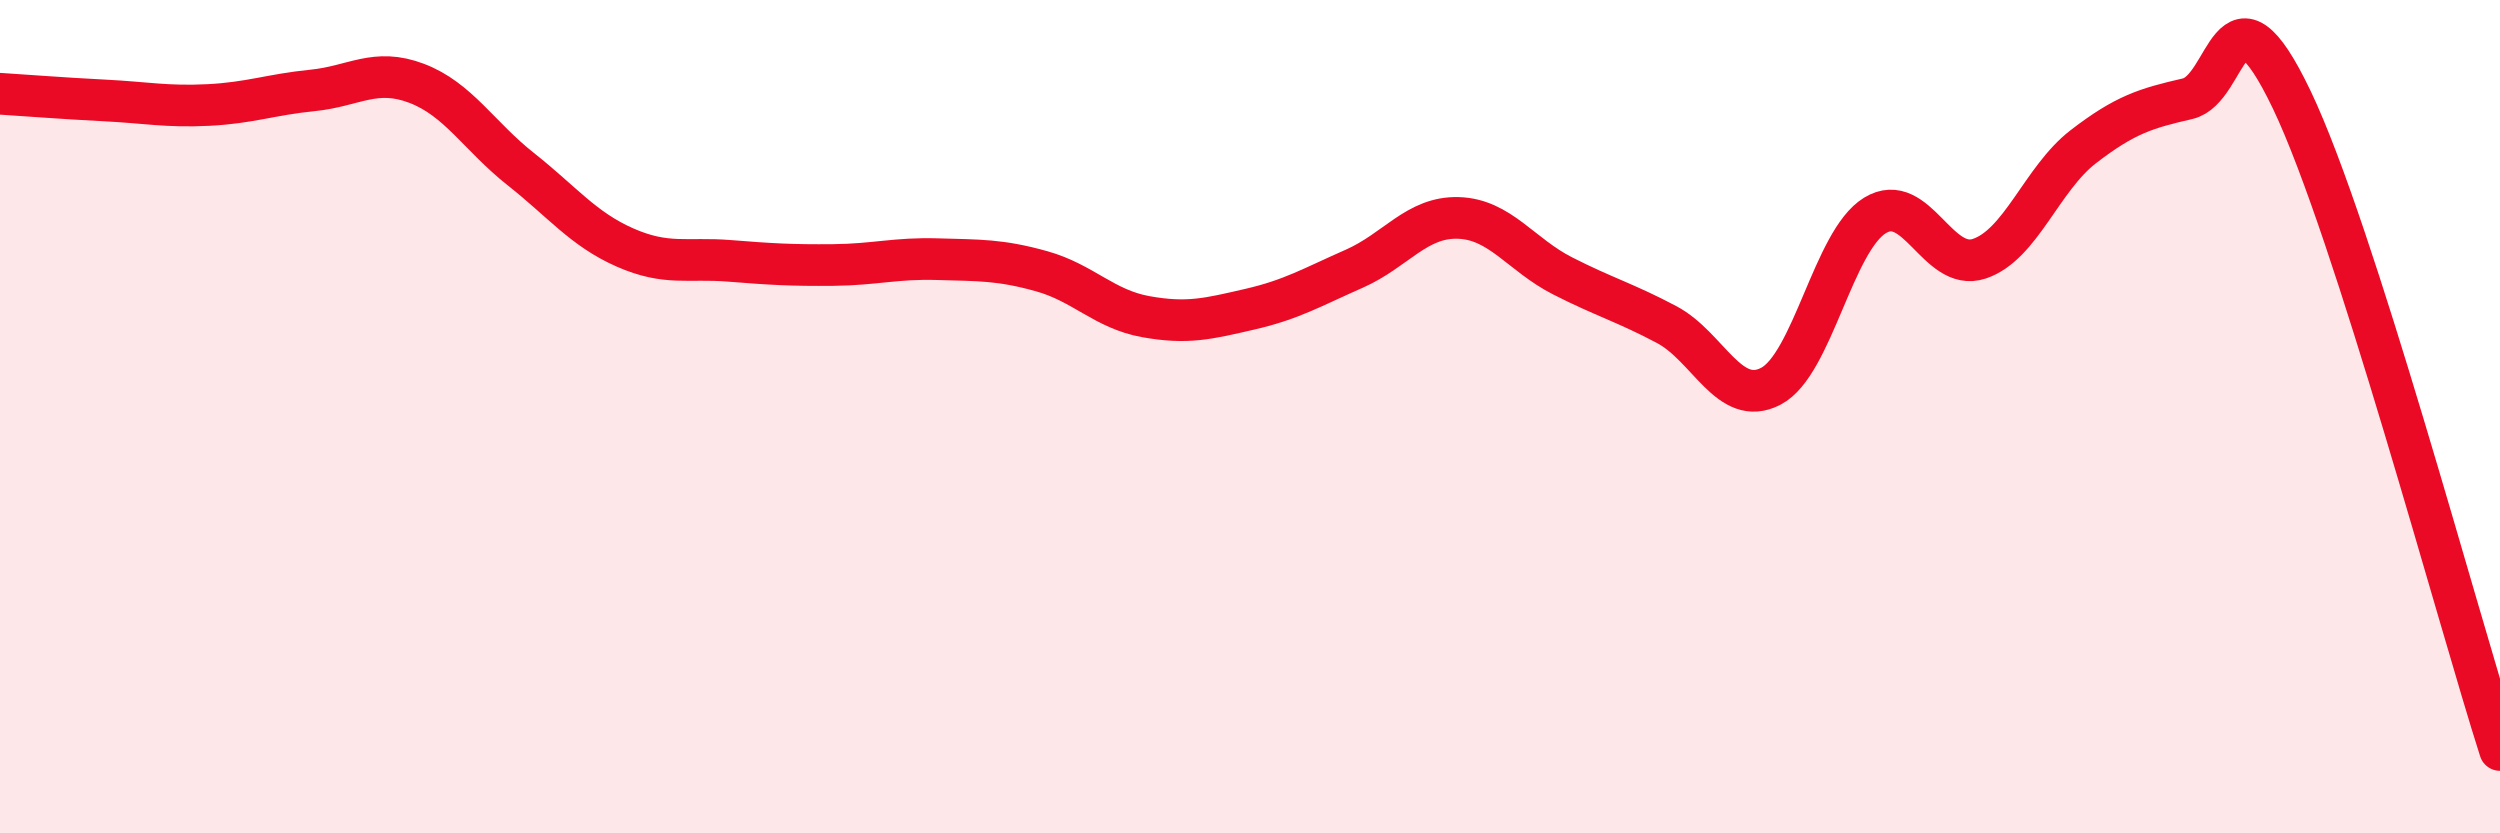
    <svg width="60" height="20" viewBox="0 0 60 20" xmlns="http://www.w3.org/2000/svg">
      <path
        d="M 0,2.25 C 0.5,2.28 1.5,2.36 2.5,2.41 C 3.5,2.46 4,2.57 5,2.52 C 6,2.47 6.5,2.27 7.5,2.17 C 8.5,2.07 9,1.62 10,2 C 11,2.38 11.5,3.27 12.5,4.06 C 13.5,4.85 14,5.5 15,5.94 C 16,6.38 16.5,6.18 17.5,6.26 C 18.5,6.34 19,6.37 20,6.36 C 21,6.35 21.5,6.19 22.5,6.22 C 23.5,6.25 24,6.23 25,6.51 C 26,6.79 26.5,7.42 27.5,7.6 C 28.5,7.78 29,7.65 30,7.42 C 31,7.19 31.5,6.89 32.5,6.45 C 33.5,6.01 34,5.2 35,5.23 C 36,5.26 36.5,6.11 37.5,6.62 C 38.5,7.13 39,7.26 40,7.79 C 41,8.32 41.5,9.79 42.5,9.27 C 43.5,8.75 44,5.78 45,5.17 C 46,4.56 46.5,6.54 47.5,6.21 C 48.5,5.88 49,4.29 50,3.52 C 51,2.75 51.5,2.6 52.5,2.37 C 53.5,2.14 53.5,-0.74 55,2.39 C 56.5,5.52 59,14.88 60,18L60 20L0 20Z"
        fill="#EB0A25"
        opacity="0.1"
        stroke-linecap="round"
        stroke-linejoin="round"
      />
      <path
        d="M 0,2.25 C 0.5,2.28 1.5,2.36 2.5,2.41 C 3.5,2.46 4,2.57 5,2.52 C 6,2.47 6.5,2.27 7.5,2.17 C 8.5,2.07 9,1.62 10,2 C 11,2.38 11.5,3.27 12.5,4.06 C 13.5,4.85 14,5.5 15,5.94 C 16,6.38 16.5,6.18 17.5,6.26 C 18.5,6.34 19,6.37 20,6.36 C 21,6.35 21.5,6.19 22.5,6.22 C 23.5,6.25 24,6.23 25,6.51 C 26,6.79 26.5,7.42 27.5,7.6 C 28.5,7.78 29,7.65 30,7.42 C 31,7.19 31.5,6.89 32.5,6.45 C 33.5,6.01 34,5.2 35,5.23 C 36,5.26 36.5,6.11 37.5,6.62 C 38.5,7.13 39,7.26 40,7.79 C 41,8.32 41.5,9.79 42.5,9.27 C 43.5,8.75 44,5.78 45,5.17 C 46,4.56 46.5,6.54 47.5,6.21 C 48.5,5.88 49,4.29 50,3.52 C 51,2.75 51.5,2.6 52.5,2.37 C 53.5,2.14 53.5,-0.74 55,2.39 C 56.5,5.52 59,14.88 60,18"
        stroke="#EB0A25"
        stroke-width="1"
        fill="none"
        stroke-linecap="round"
        stroke-linejoin="round"
      />
    </svg>
  